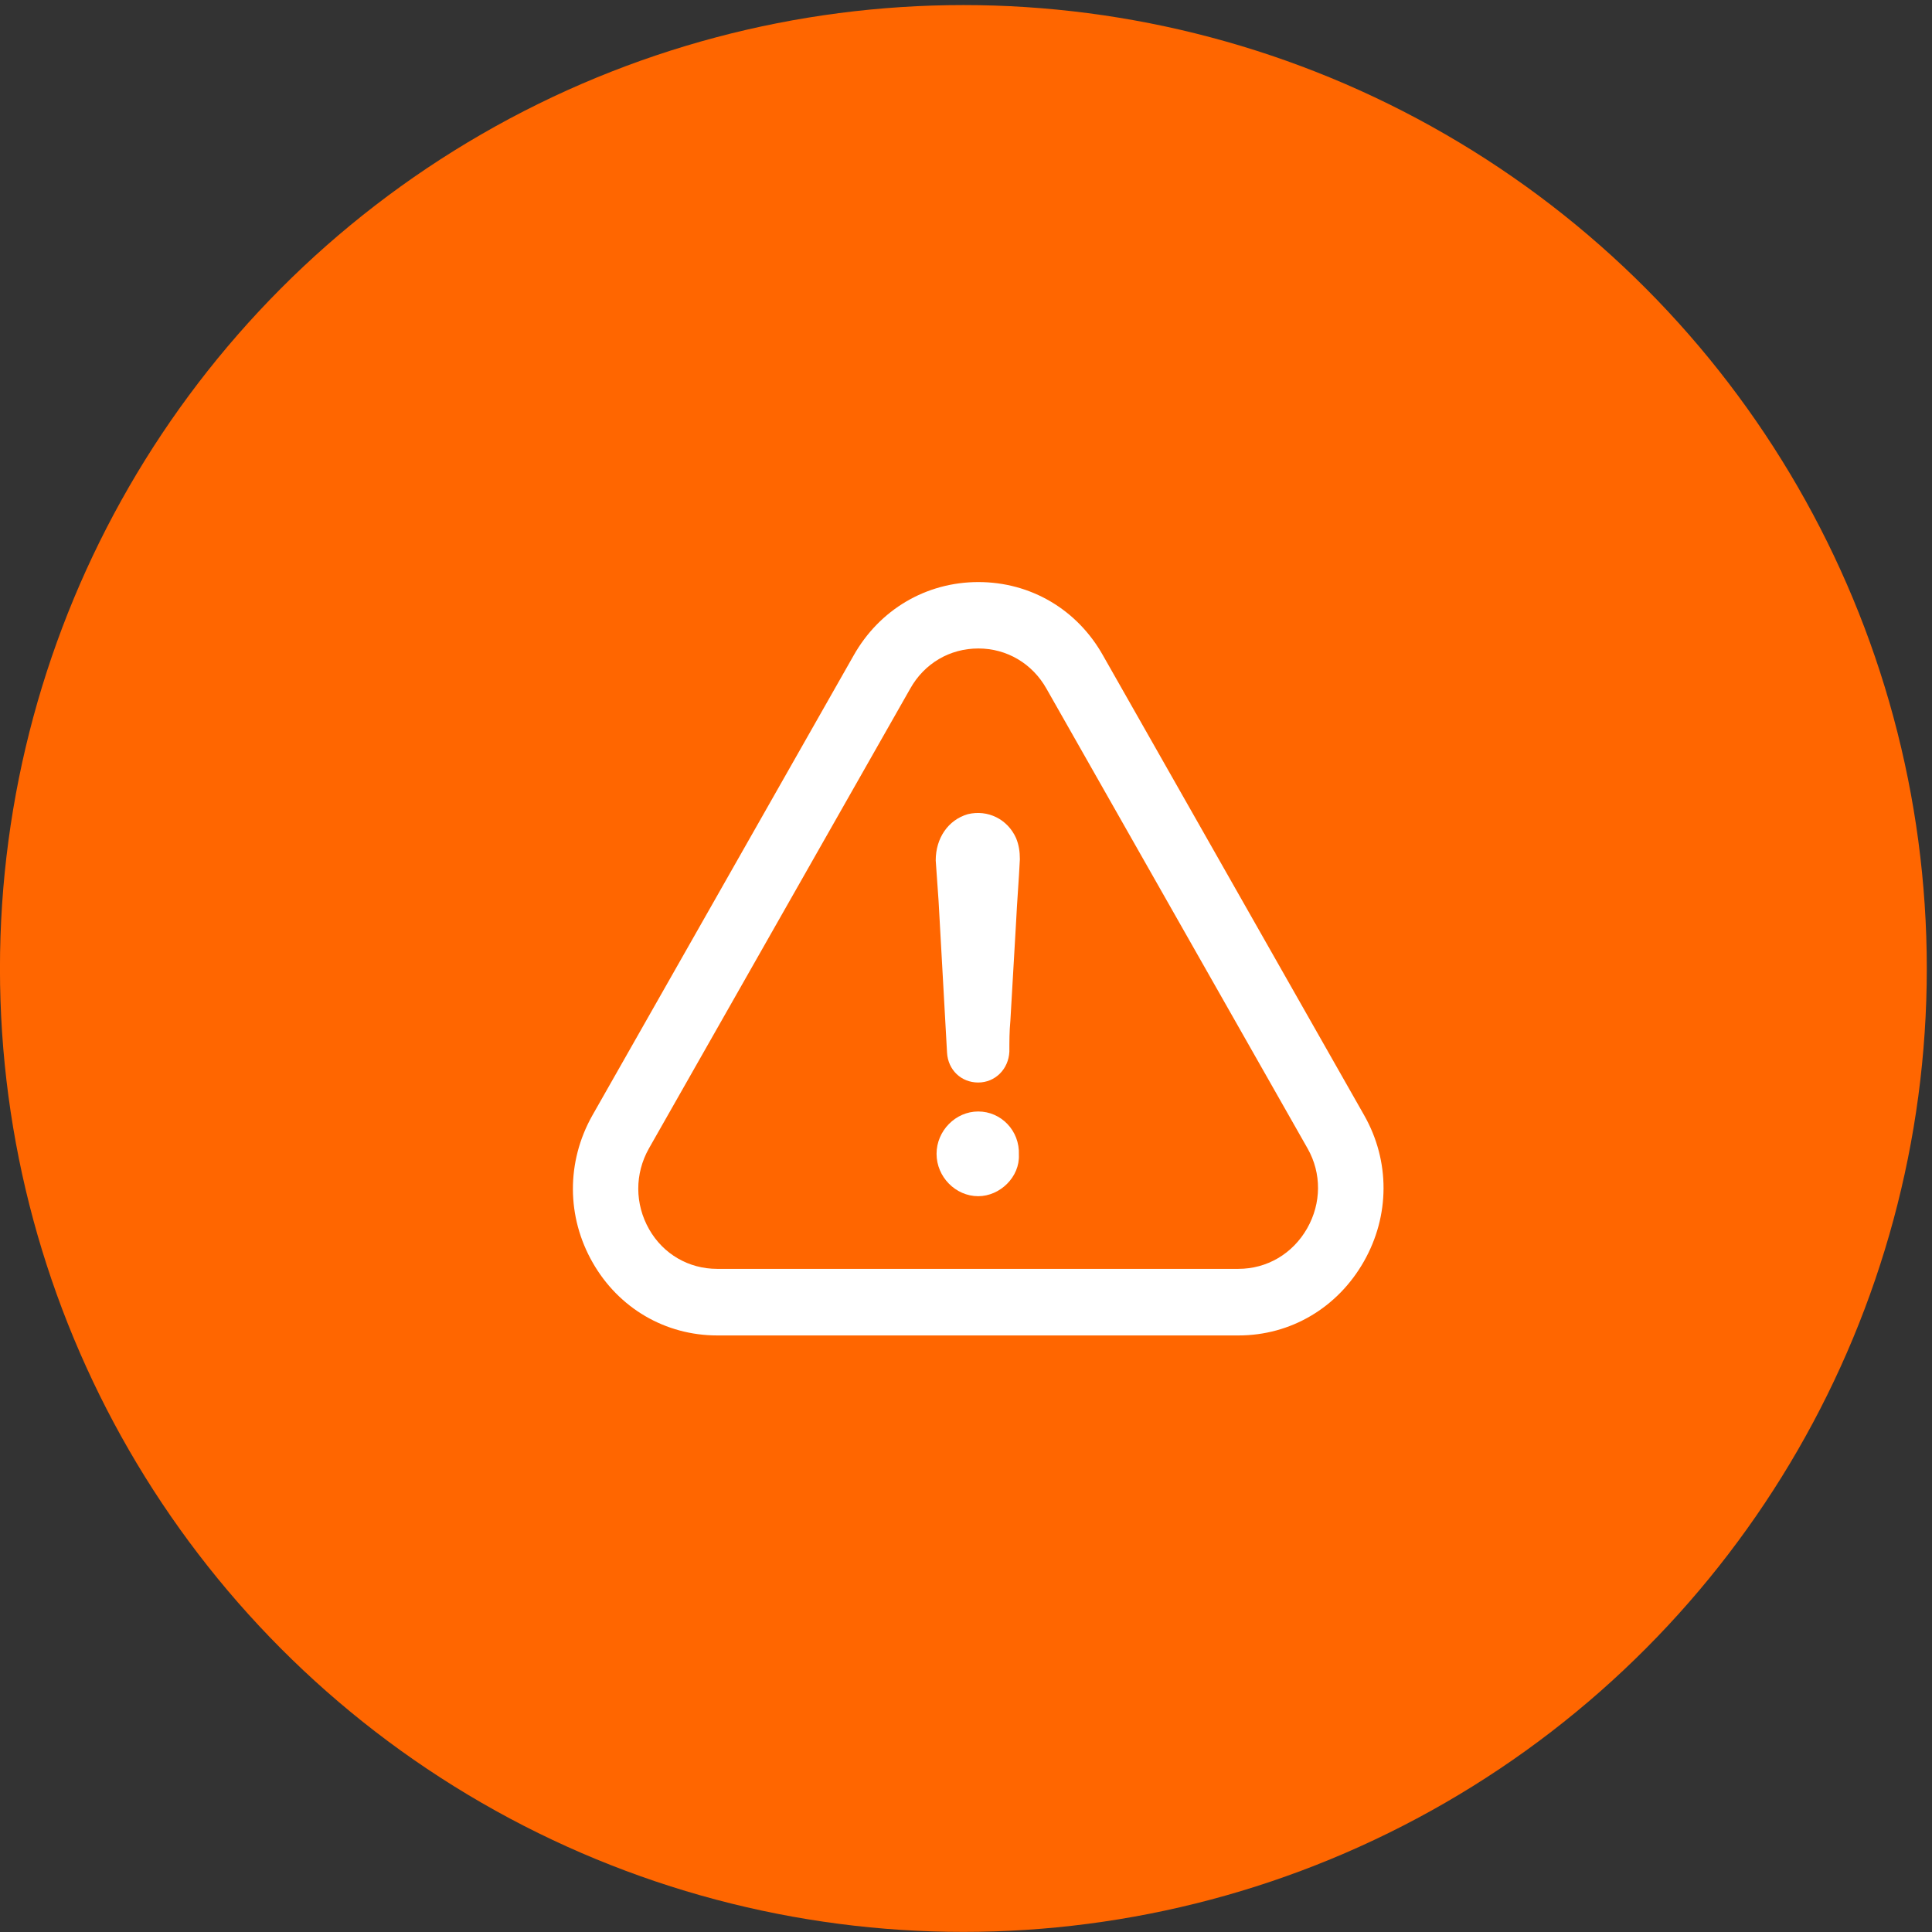 <svg xmlns="http://www.w3.org/2000/svg" width="143" height="143" viewBox="0 0 143 143" fill="none"><rect x="0" y="0" width="143" height="143" fill="#333333" stroke="none"/><circle cx="71.306" cy="71.684" r="71.309" fill="#FF6600"></circle><g clip-path="url(#clip0_2008_18)"><path d="M72.404 82.268C70.727 82.268 69.321 83.698 69.321 85.403C69.321 87.109 70.727 88.538 72.404 88.538C74.02 88.538 75.488 87.109 75.414 85.478C75.488 83.685 74.094 82.268 72.404 82.268Z" fill="white"></path><path d="M100.945 93.378C102.881 89.98 102.894 85.93 100.969 82.544L81.654 48.537C79.743 45.114 76.289 43.082 72.416 43.082C68.543 43.082 65.09 45.126 63.178 48.524L43.839 82.569C41.915 85.992 41.927 90.068 43.876 93.466C45.8 96.826 49.241 98.845 53.089 98.845H91.67C95.53 98.845 98.996 96.802 100.945 93.378ZM96.751 90.92C95.678 92.801 93.779 93.917 91.657 93.917H53.077C50.98 93.917 49.093 92.826 48.044 90.983C46.984 89.115 46.971 86.883 48.032 85.002L67.372 50.97C68.42 49.101 70.295 47.998 72.416 47.998C74.525 47.998 76.413 49.114 77.461 50.982L96.788 85.014C97.824 86.845 97.812 89.052 96.751 90.92Z" fill="white"></path><path d="M71.639 60.261C70.171 60.688 69.259 62.042 69.259 63.685C69.333 64.675 69.394 65.678 69.469 66.669C69.678 70.443 69.888 74.143 70.097 77.917C70.171 79.196 71.146 80.124 72.404 80.124C73.662 80.124 74.649 79.133 74.71 77.842C74.71 77.064 74.71 76.35 74.784 75.559C74.92 73.139 75.068 70.719 75.204 68.299C75.278 66.732 75.413 65.164 75.487 63.597C75.487 63.033 75.413 62.531 75.204 62.029C74.575 60.625 73.107 59.91 71.639 60.261Z" fill="white"></path></g><defs><clipPath id="clip0_2008_18"><rect width="60" height="61" fill="white" transform="translate(42.405 40.464)"></rect></clipPath></defs></svg>